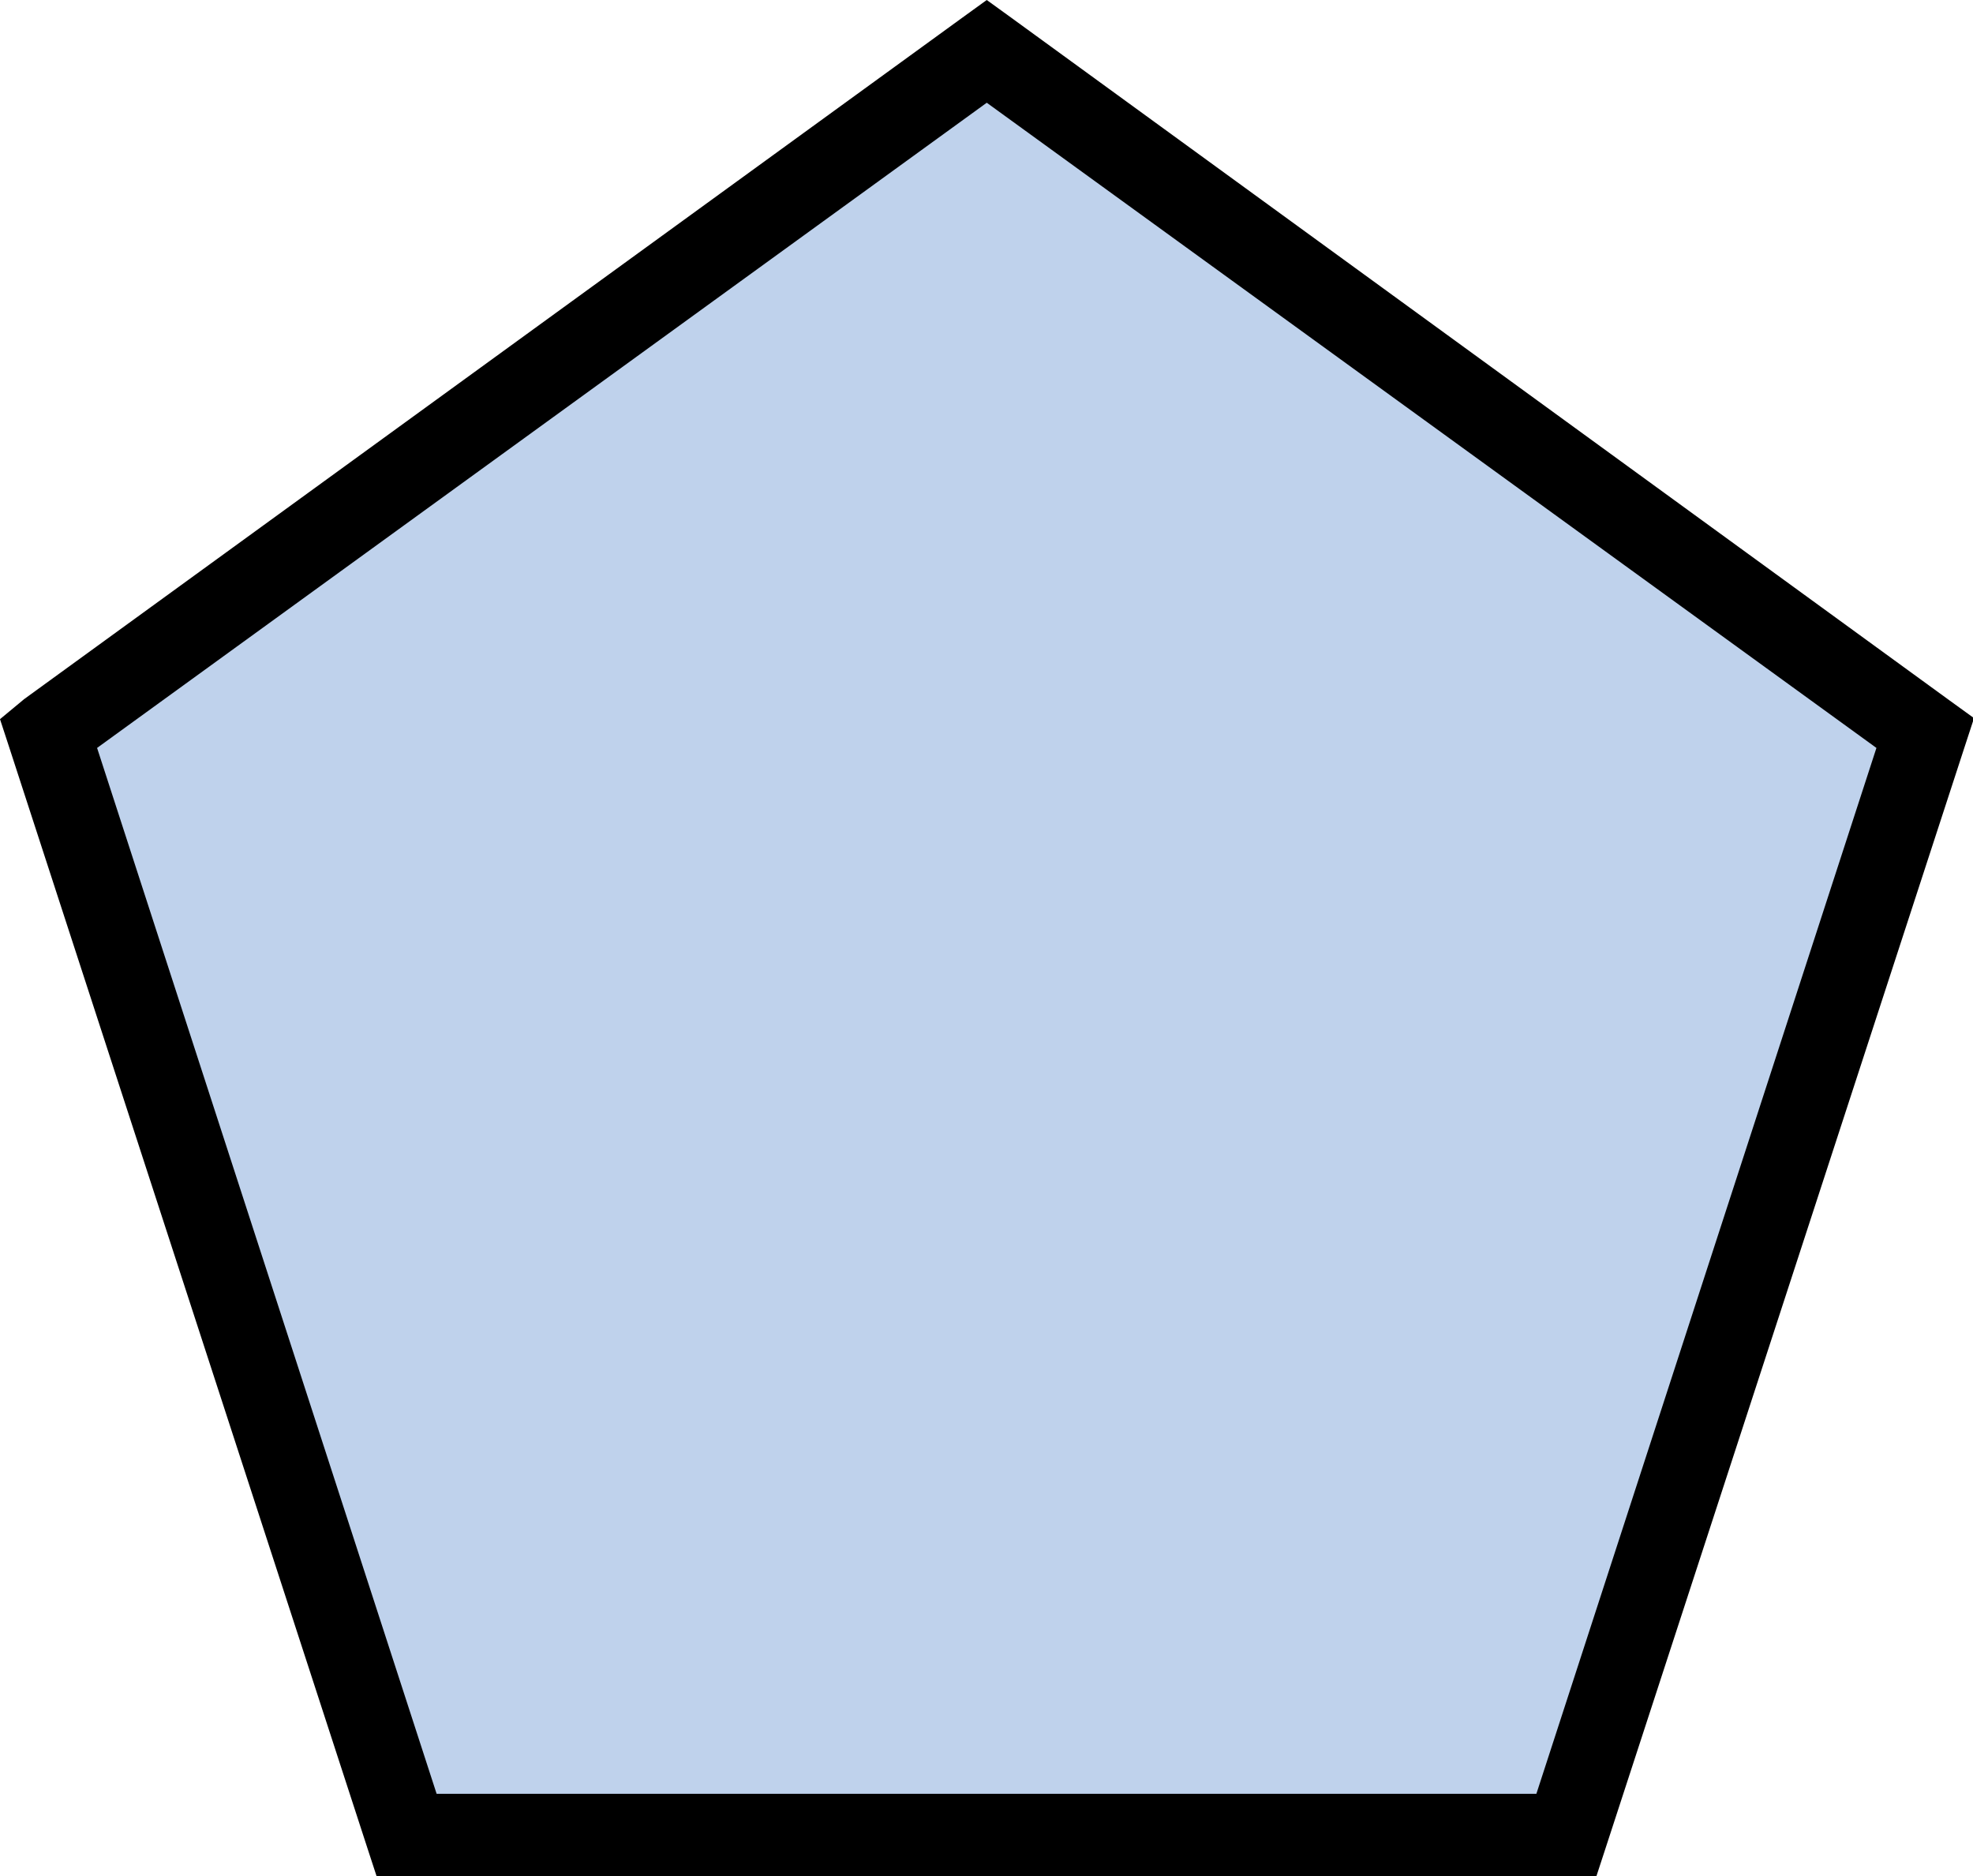 <svg xmlns="http://www.w3.org/2000/svg" width="38.41" height="36.52" viewBox="0 0 38.41 36.52"><defs><style>.cls-1{fill:#bfd2ec;}</style></defs><g id="Layer_2" data-name="Layer 2"><g id="Layer_1-2" data-name="Layer 1"><g id="flowchart-pentagon"><polygon class="cls-1" points="19.21 0.99 0.94 14.25 7.92 35.72 30.49 35.72 37.47 14.25 19.21 0.99"/><path d="M19.21,0l-.47.34L.47,13.61,0,14l.18.55L7.16,36l.18.55H31.07l.18-.55,7-21.47.18-.55-.47-.34L19.68.34Zm0,2L36.53,14.56,29.91,34.92H8.5L1.89,14.56Z"/></g></g></g></svg>